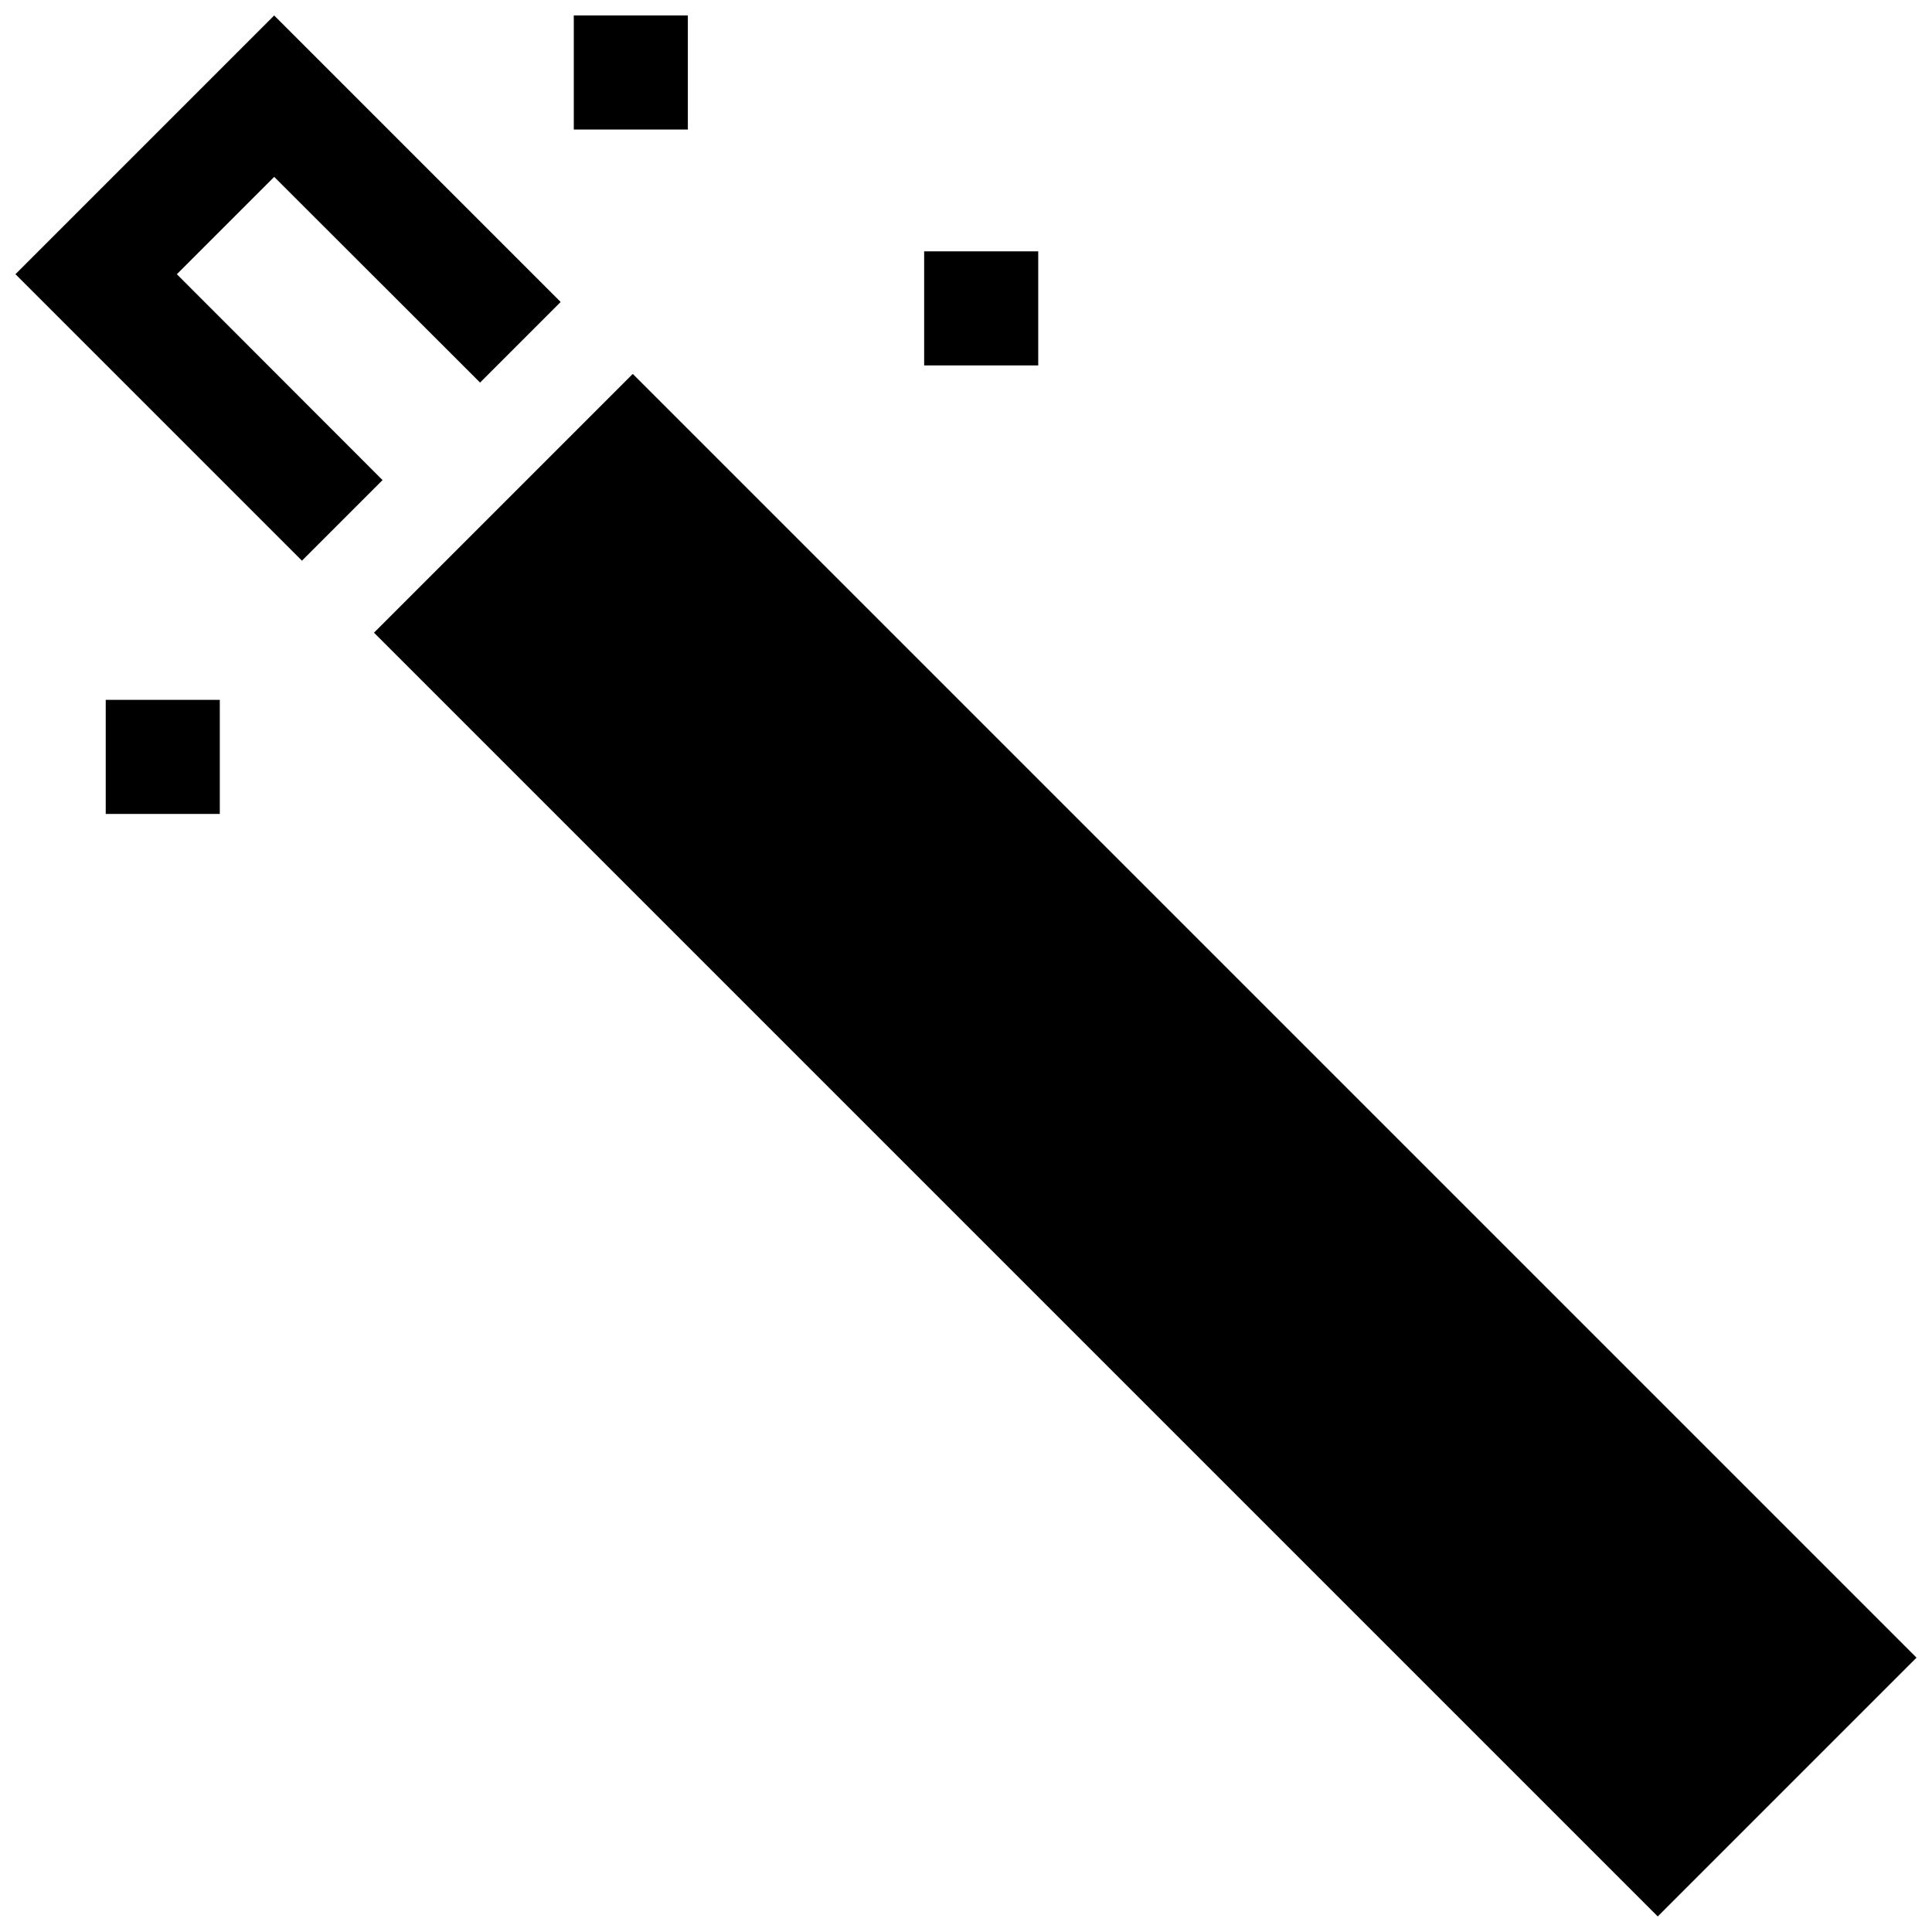 <?xml version="1.0" encoding="UTF-8"?>
<!-- Uploaded to: SVG Repo, www.svgrepo.com, Generator: SVG Repo Mixer Tools -->
<svg width="800px" height="800px" version="1.1" viewBox="144 144 512 512" xmlns="http://www.w3.org/2000/svg">
 <defs>
  <clipPath id="c">
   <path d="m243 243h408.9v408.9h-408.9z"/>
  </clipPath>
  <clipPath id="b">
   <path d="m148.09 148.09h144.91v144.91h-144.91z"/>
  </clipPath>
  <clipPath id="a">
   <path d="m296 148.09h31v30.906h-31z"/>
  </clipPath>
 </defs>
 <g clip-path="url(#c)">
  <path d="m243.11 311.67 68.578-68.578 340.21 340.21-68.578 68.578z"/>
 </g>
 <g clip-path="url(#b)">
  <path d="m224.02 292.59 21.359-21.359-54.512-54.562 25.797-25.797 54.562 54.512 21.359-21.359-75.922-75.926-68.57 68.57z"/>
 </g>
 <g clip-path="url(#a)">
  <path d="m326.29 178.32h-30.23v-30.23h30.23z"/>
 </g>
 <path d="m202.25 359.7h-30.23v-30.23h30.23z"/>
 <path d="m419.14 240.84h-30.23v-30.23h30.23z"/>
</svg>